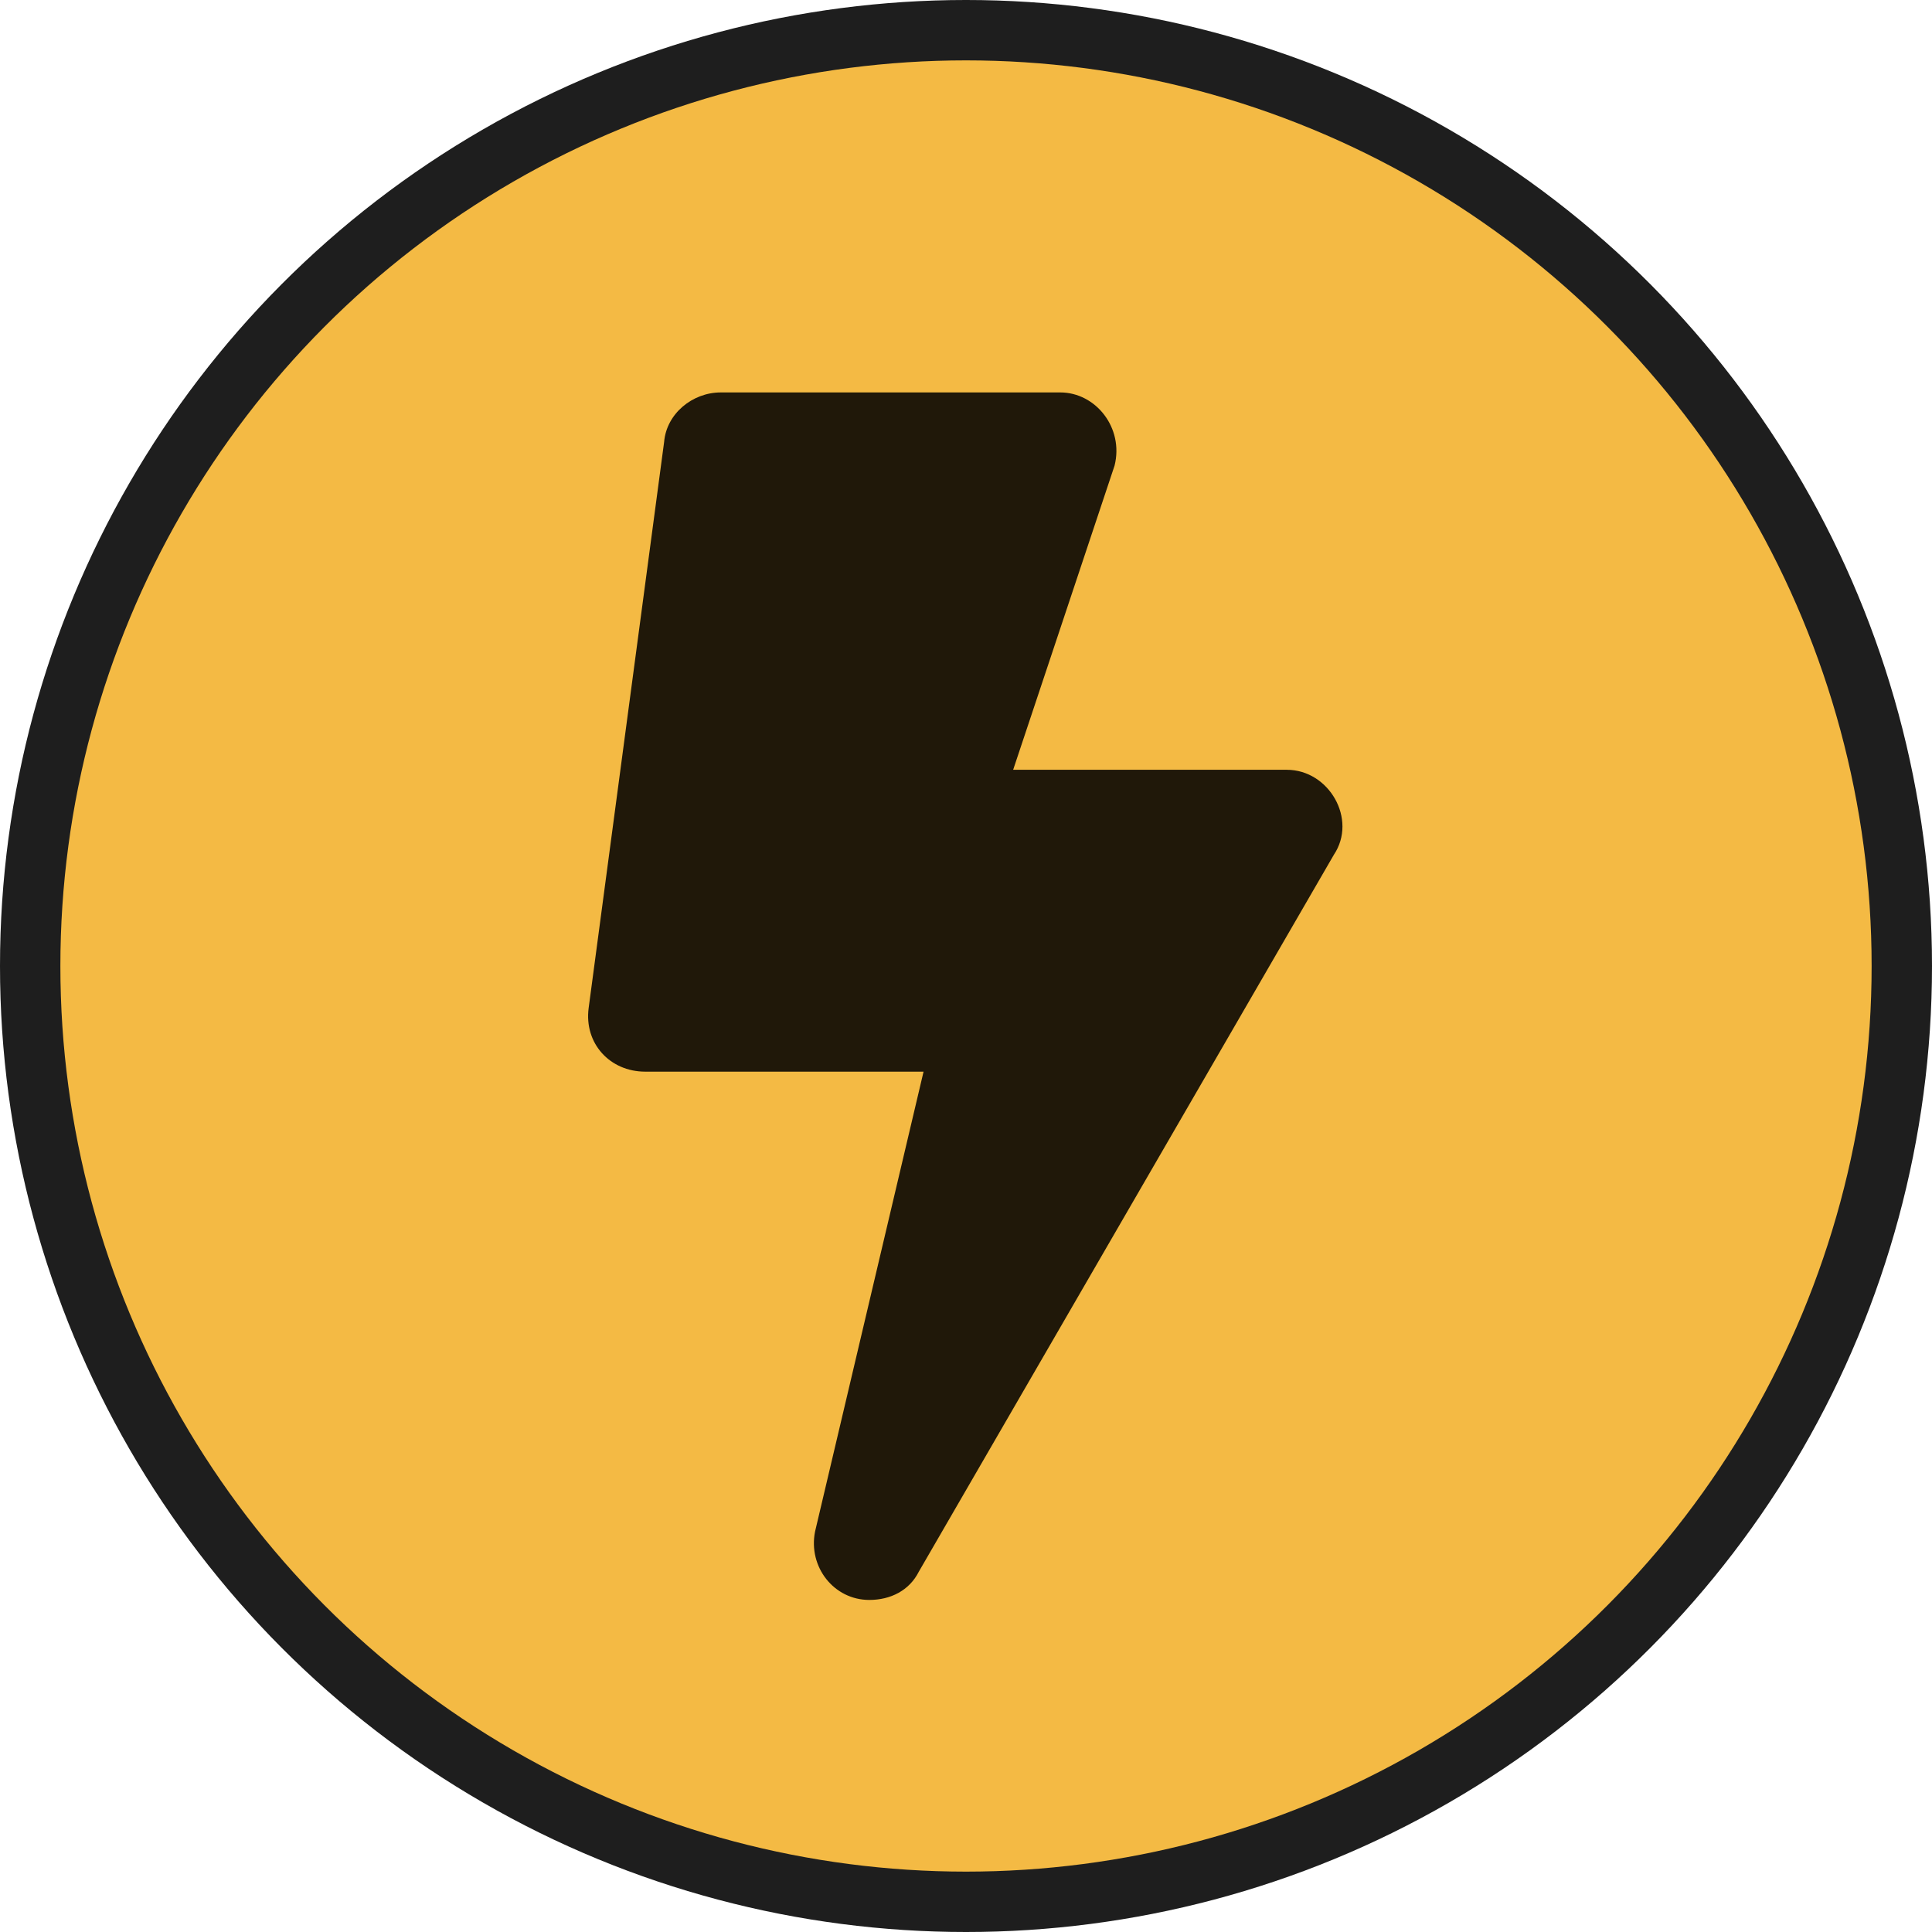 <svg width="32" height="32" viewBox="0 0 32 32" fill="none" xmlns="http://www.w3.org/2000/svg">
<circle cx="16" cy="16" r="16" fill="#1E1E1E"/>
<circle cx="16" cy="16" r="15" fill="#F4BA44"/>
<path d="M21.312 12.75C22.015 12.75 22.484 13.57 22.094 14.156L15.219 26.031C15.062 26.344 14.75 26.5 14.398 26.5C13.812 26.5 13.383 25.953 13.5 25.367L15.297 17.75H10.687C10.101 17.75 9.672 17.281 9.75 16.695L11 7.32C11.039 6.852 11.469 6.5 11.937 6.5H17.562C18.148 6.5 18.617 7.086 18.461 7.711L16.781 12.75H21.312Z" fill="black" fill-opacity="0.871"/>
</svg>

